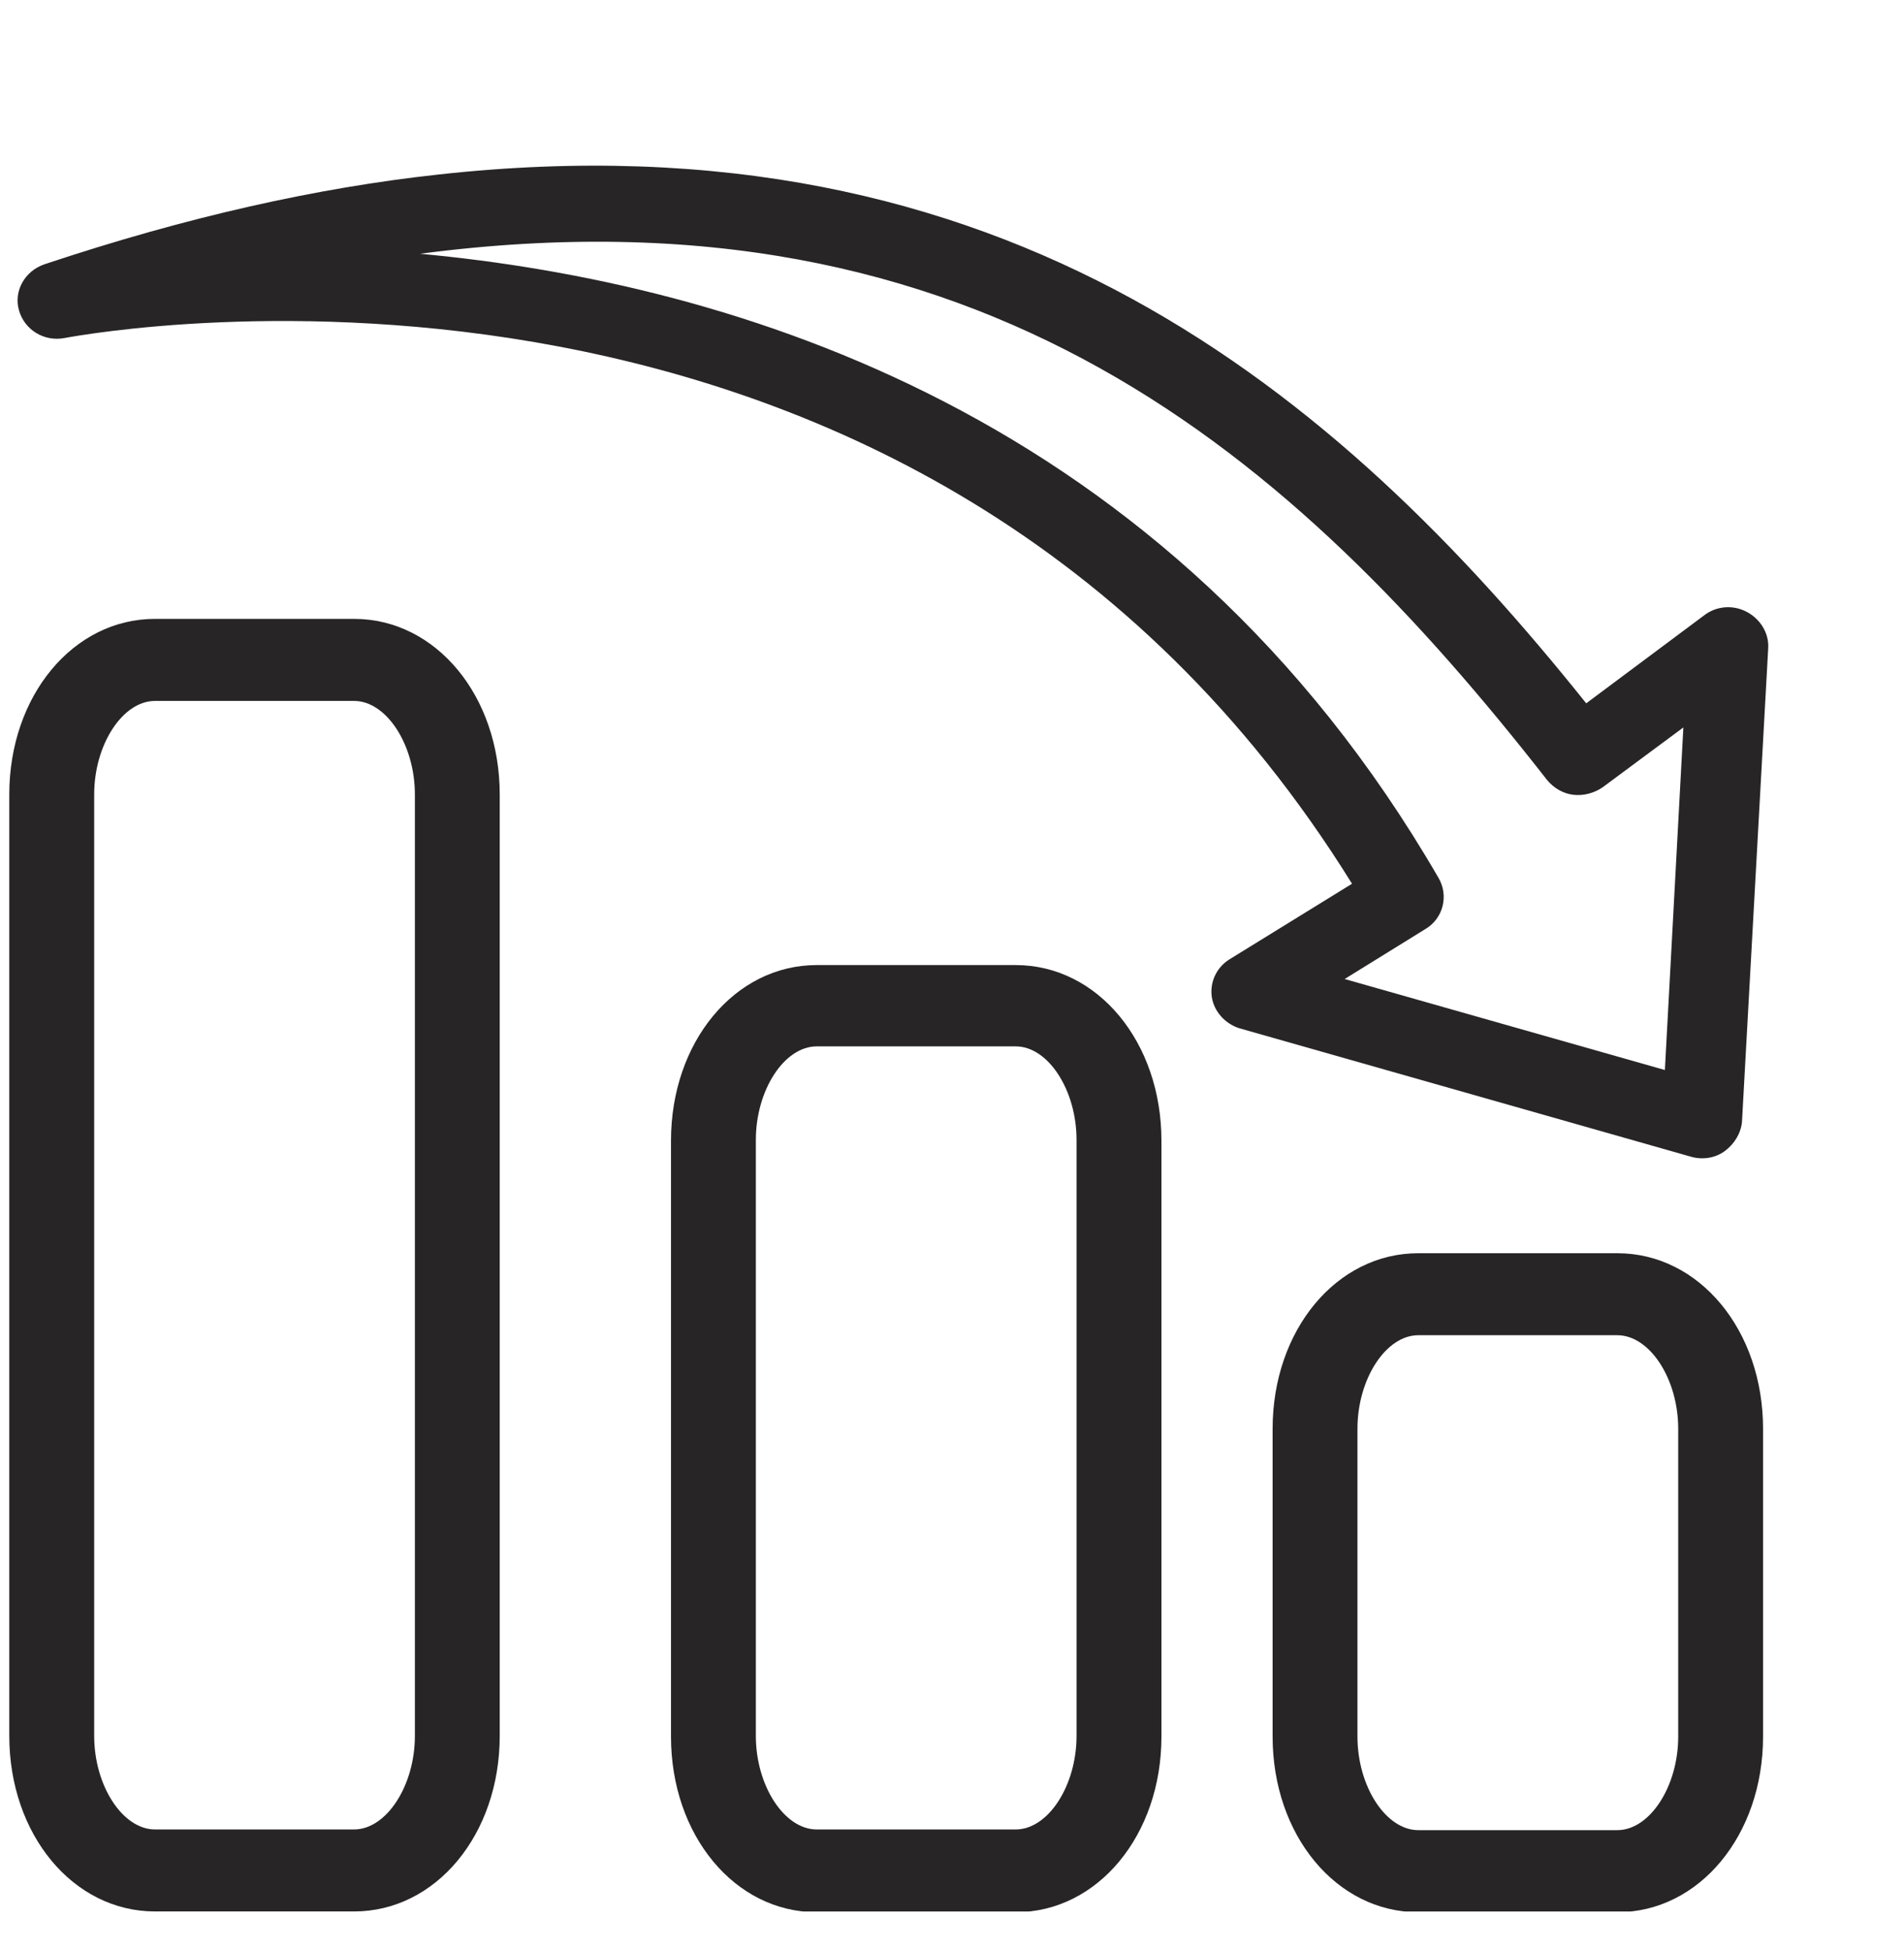 <svg width="41" height="42" viewBox="0 0 41 42" fill="none" xmlns="http://www.w3.org/2000/svg">
<g clip-path="url(#clip0_319_423)">
<path d="M29.114 19.025L26.477 20.651C26.194 20.827 26.05 21.143 26.094 21.459C26.139 21.774 26.384 22.042 26.691 22.137L36.415 24.902C36.657 24.972 36.937 24.933 37.143 24.778C37.349 24.624 37.486 24.399 37.511 24.154L38.076 13.952C38.094 13.631 37.909 13.328 37.612 13.171C37.314 13.014 36.955 13.045 36.691 13.251L34.157 15.141C28.812 8.457 21.668 2.4 9.425 3.759C6.839 4.042 4.032 4.664 0.962 5.688C0.535 5.831 0.291 6.263 0.408 6.678C0.524 7.094 0.942 7.362 1.39 7.277C2.149 7.136 19.783 3.991 29.114 19.025ZM9.045 5.463C21.157 3.873 27.884 9.844 33.316 16.794C33.458 16.964 33.657 17.084 33.88 17.11C34.103 17.136 34.333 17.071 34.51 16.949L36.249 15.66L35.851 23.035L28.955 21.076L30.697 19.998C31.085 19.767 31.198 19.271 30.974 18.895C25.169 8.878 15.757 6.086 9.045 5.463Z" fill="#272525"/>
<path d="M30.541 26.979C28.779 26.979 27.404 28.635 27.404 30.759V37.384C27.404 39.509 28.779 41.165 30.541 41.165H34.827C36.59 41.165 37.965 39.509 37.965 37.384V30.759C37.965 28.635 36.59 26.979 34.827 26.979H30.541ZM30.541 28.744H34.827C35.523 28.744 36.138 29.681 36.138 30.759V37.384C36.138 38.462 35.523 39.399 34.827 39.399H30.541C29.846 39.399 29.231 38.462 29.231 37.384V30.759C29.231 29.681 29.846 28.744 30.541 28.744Z" fill="#272525"/>
<path d="M17.586 20.776C15.823 20.776 14.449 22.432 14.449 24.557V37.384C14.449 39.509 15.823 41.165 17.586 41.165H21.872C23.635 41.165 25.01 39.509 25.01 37.384V24.557C25.01 22.432 23.635 20.776 21.872 20.776H17.586ZM17.586 22.526H21.872C22.568 22.526 23.182 23.463 23.182 24.541V37.368C23.182 38.446 22.568 39.384 21.872 39.384H17.586C16.891 39.384 16.276 38.446 16.276 37.368V24.541C16.276 23.463 16.891 22.526 17.586 22.526Z" fill="#272525"/>
<path d="M0.2 17.104V37.368C0.2 39.493 1.575 41.149 3.338 41.149H7.624C9.386 41.149 10.761 39.493 10.761 37.368V17.104C10.761 14.979 9.386 13.323 7.624 13.323H3.338C1.575 13.323 0.2 14.979 0.2 17.104ZM2.028 17.104C2.028 16.026 2.642 15.089 3.338 15.089H7.624C8.319 15.089 8.934 16.026 8.934 17.104V37.368C8.934 38.446 8.319 39.384 7.624 39.384H3.338C2.642 39.384 2.028 38.446 2.028 37.368V17.104Z" fill="#272525"/>
</g>
<defs>
<clipPath id="clip0_319_423">
<rect width="39.9" height="40.95" fill="white" transform="translate(0.2 0.2)"/>
</clipPath>
</defs>
</svg>
